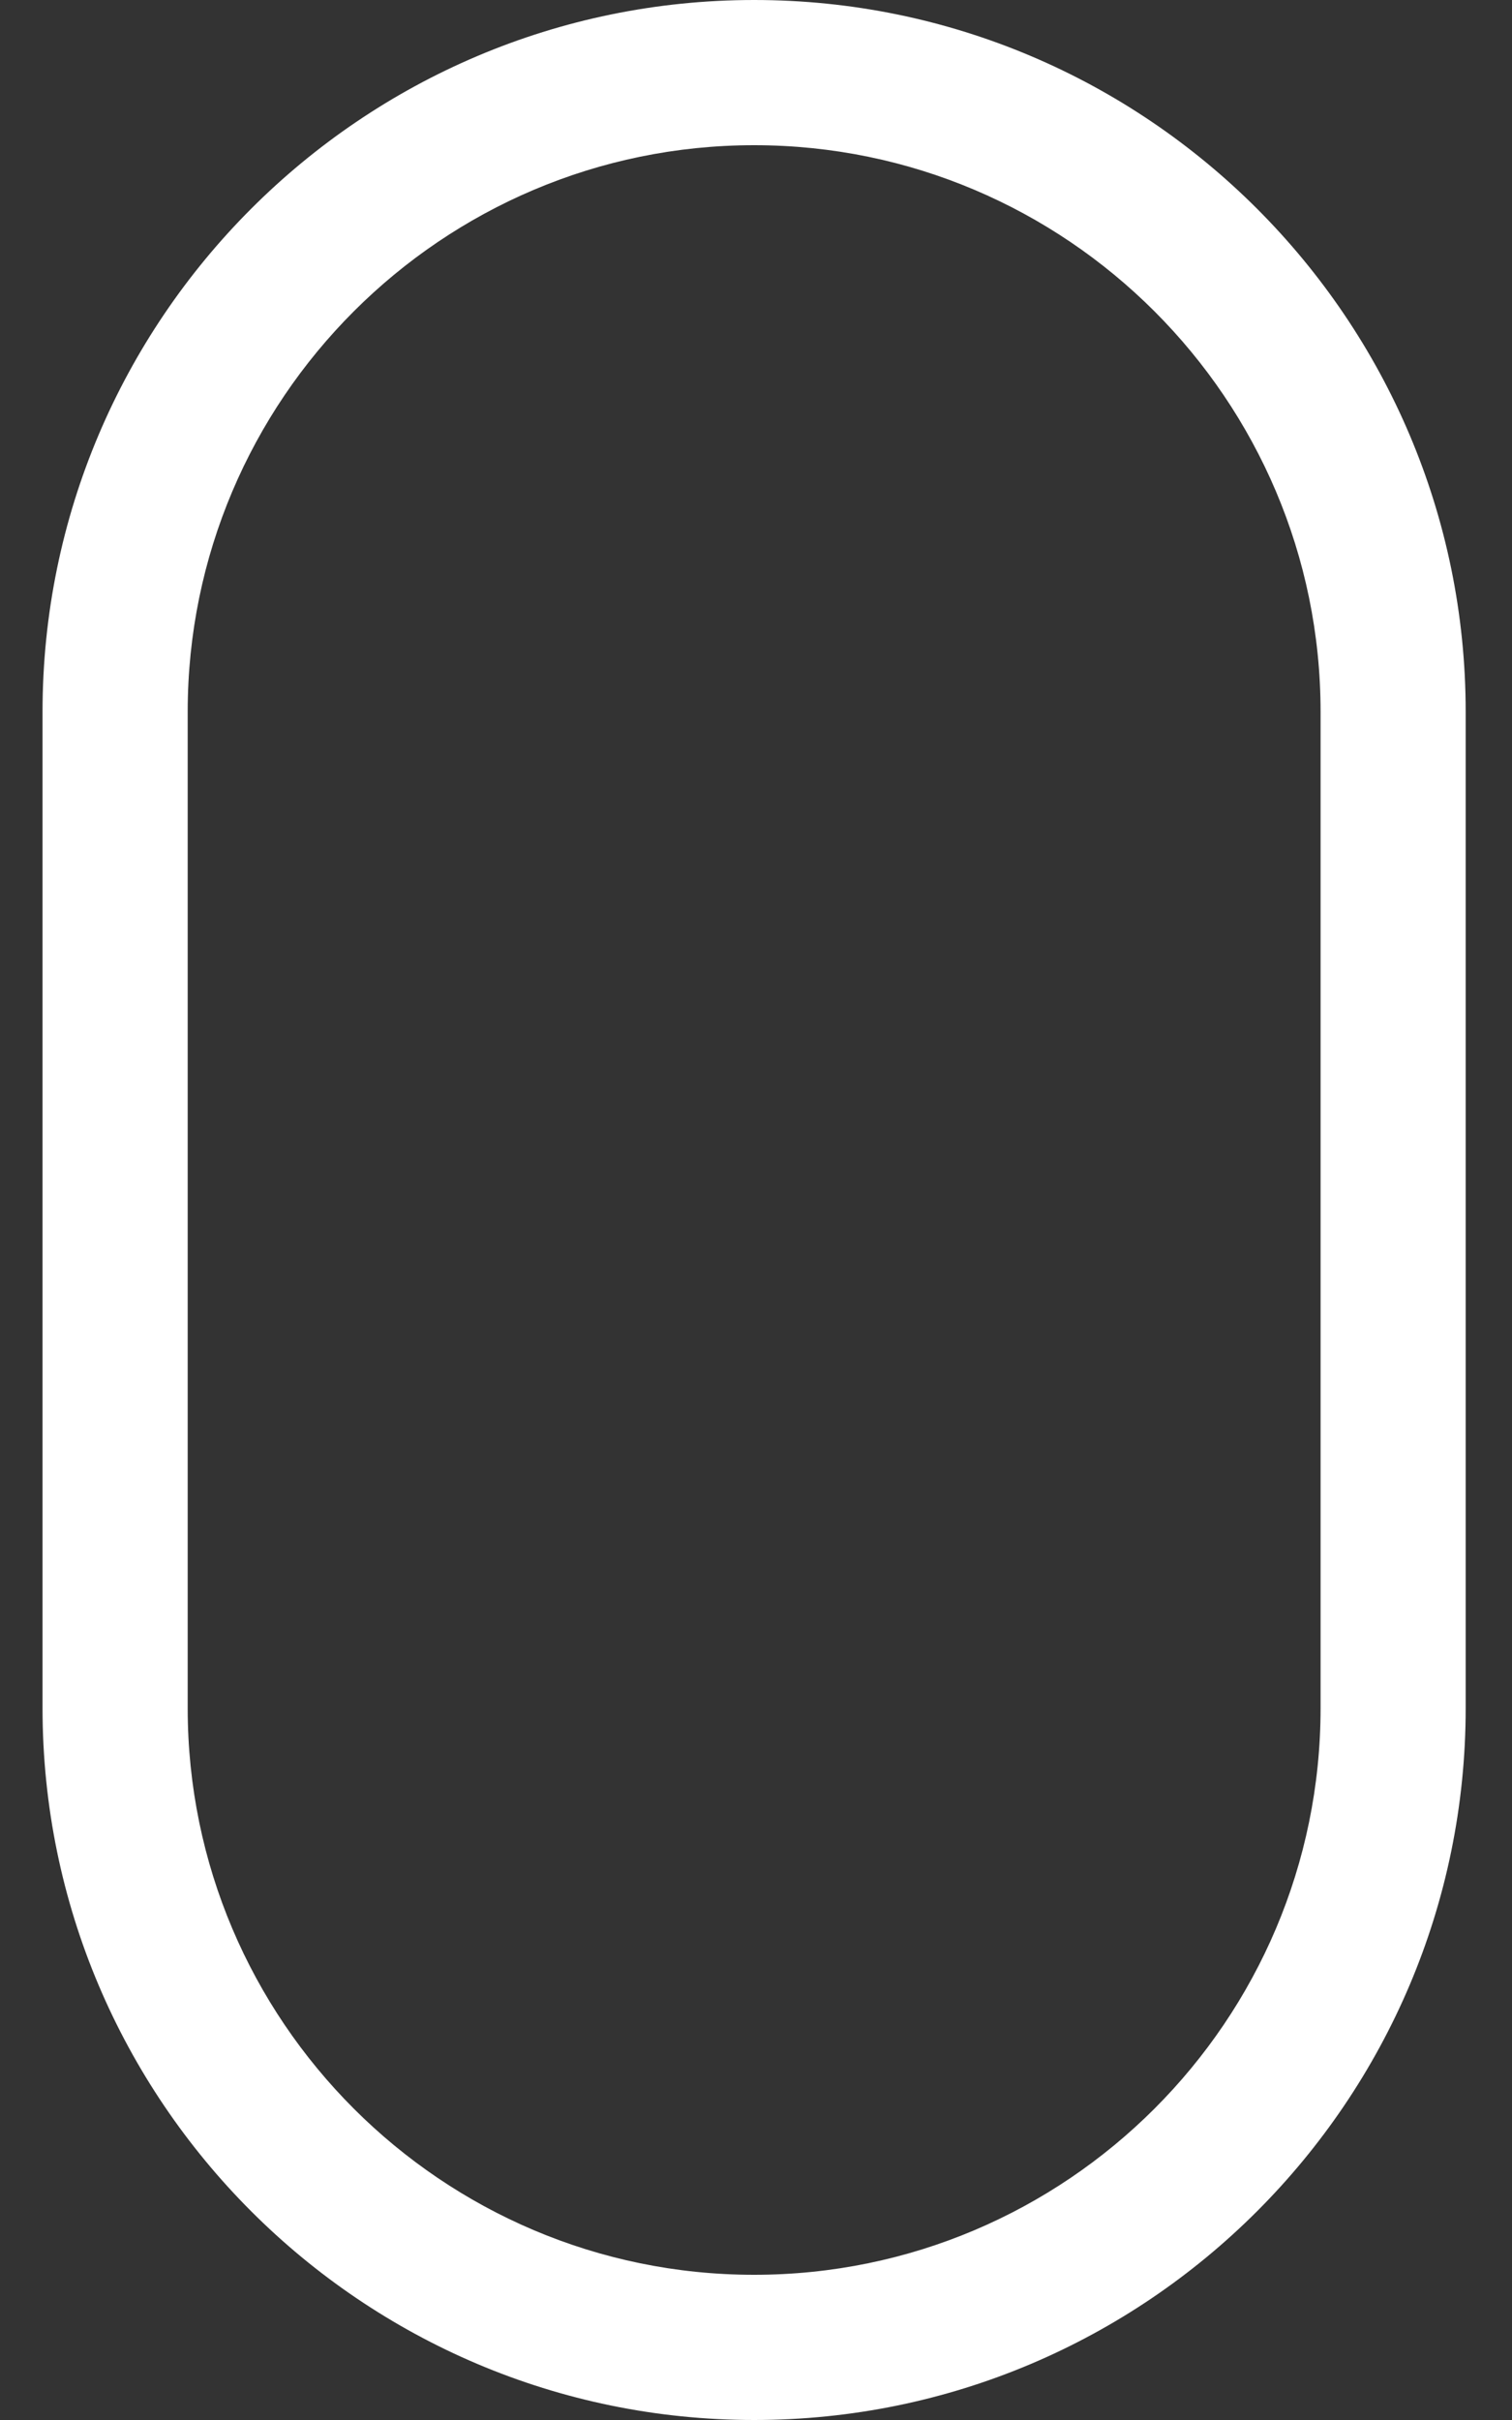 <svg width="30" height="48" viewBox="0 0 30 48" fill="none" xmlns="http://www.w3.org/2000/svg">
<rect x="0" y="0" width="30" height="48" fill="#333333" stroke="none"/>
<path d="M14.963 0C7.177 0 0.844 6.334 0.844 14.119V33.881C0.844 41.666 7.177 48 14.963 48C22.748 48 29.081 41.666 29.081 33.881V14.119C29.081 6.334 22.748 0 14.963 0ZM26.202 33.881C26.202 40.078 21.16 45.12 14.963 45.12C8.766 45.12 3.724 40.078 3.724 33.881V14.119C3.724 7.922 8.766 2.88 14.963 2.88C21.16 2.88 26.202 7.922 26.202 14.119V33.881Z" fill="white"/>
</svg>
